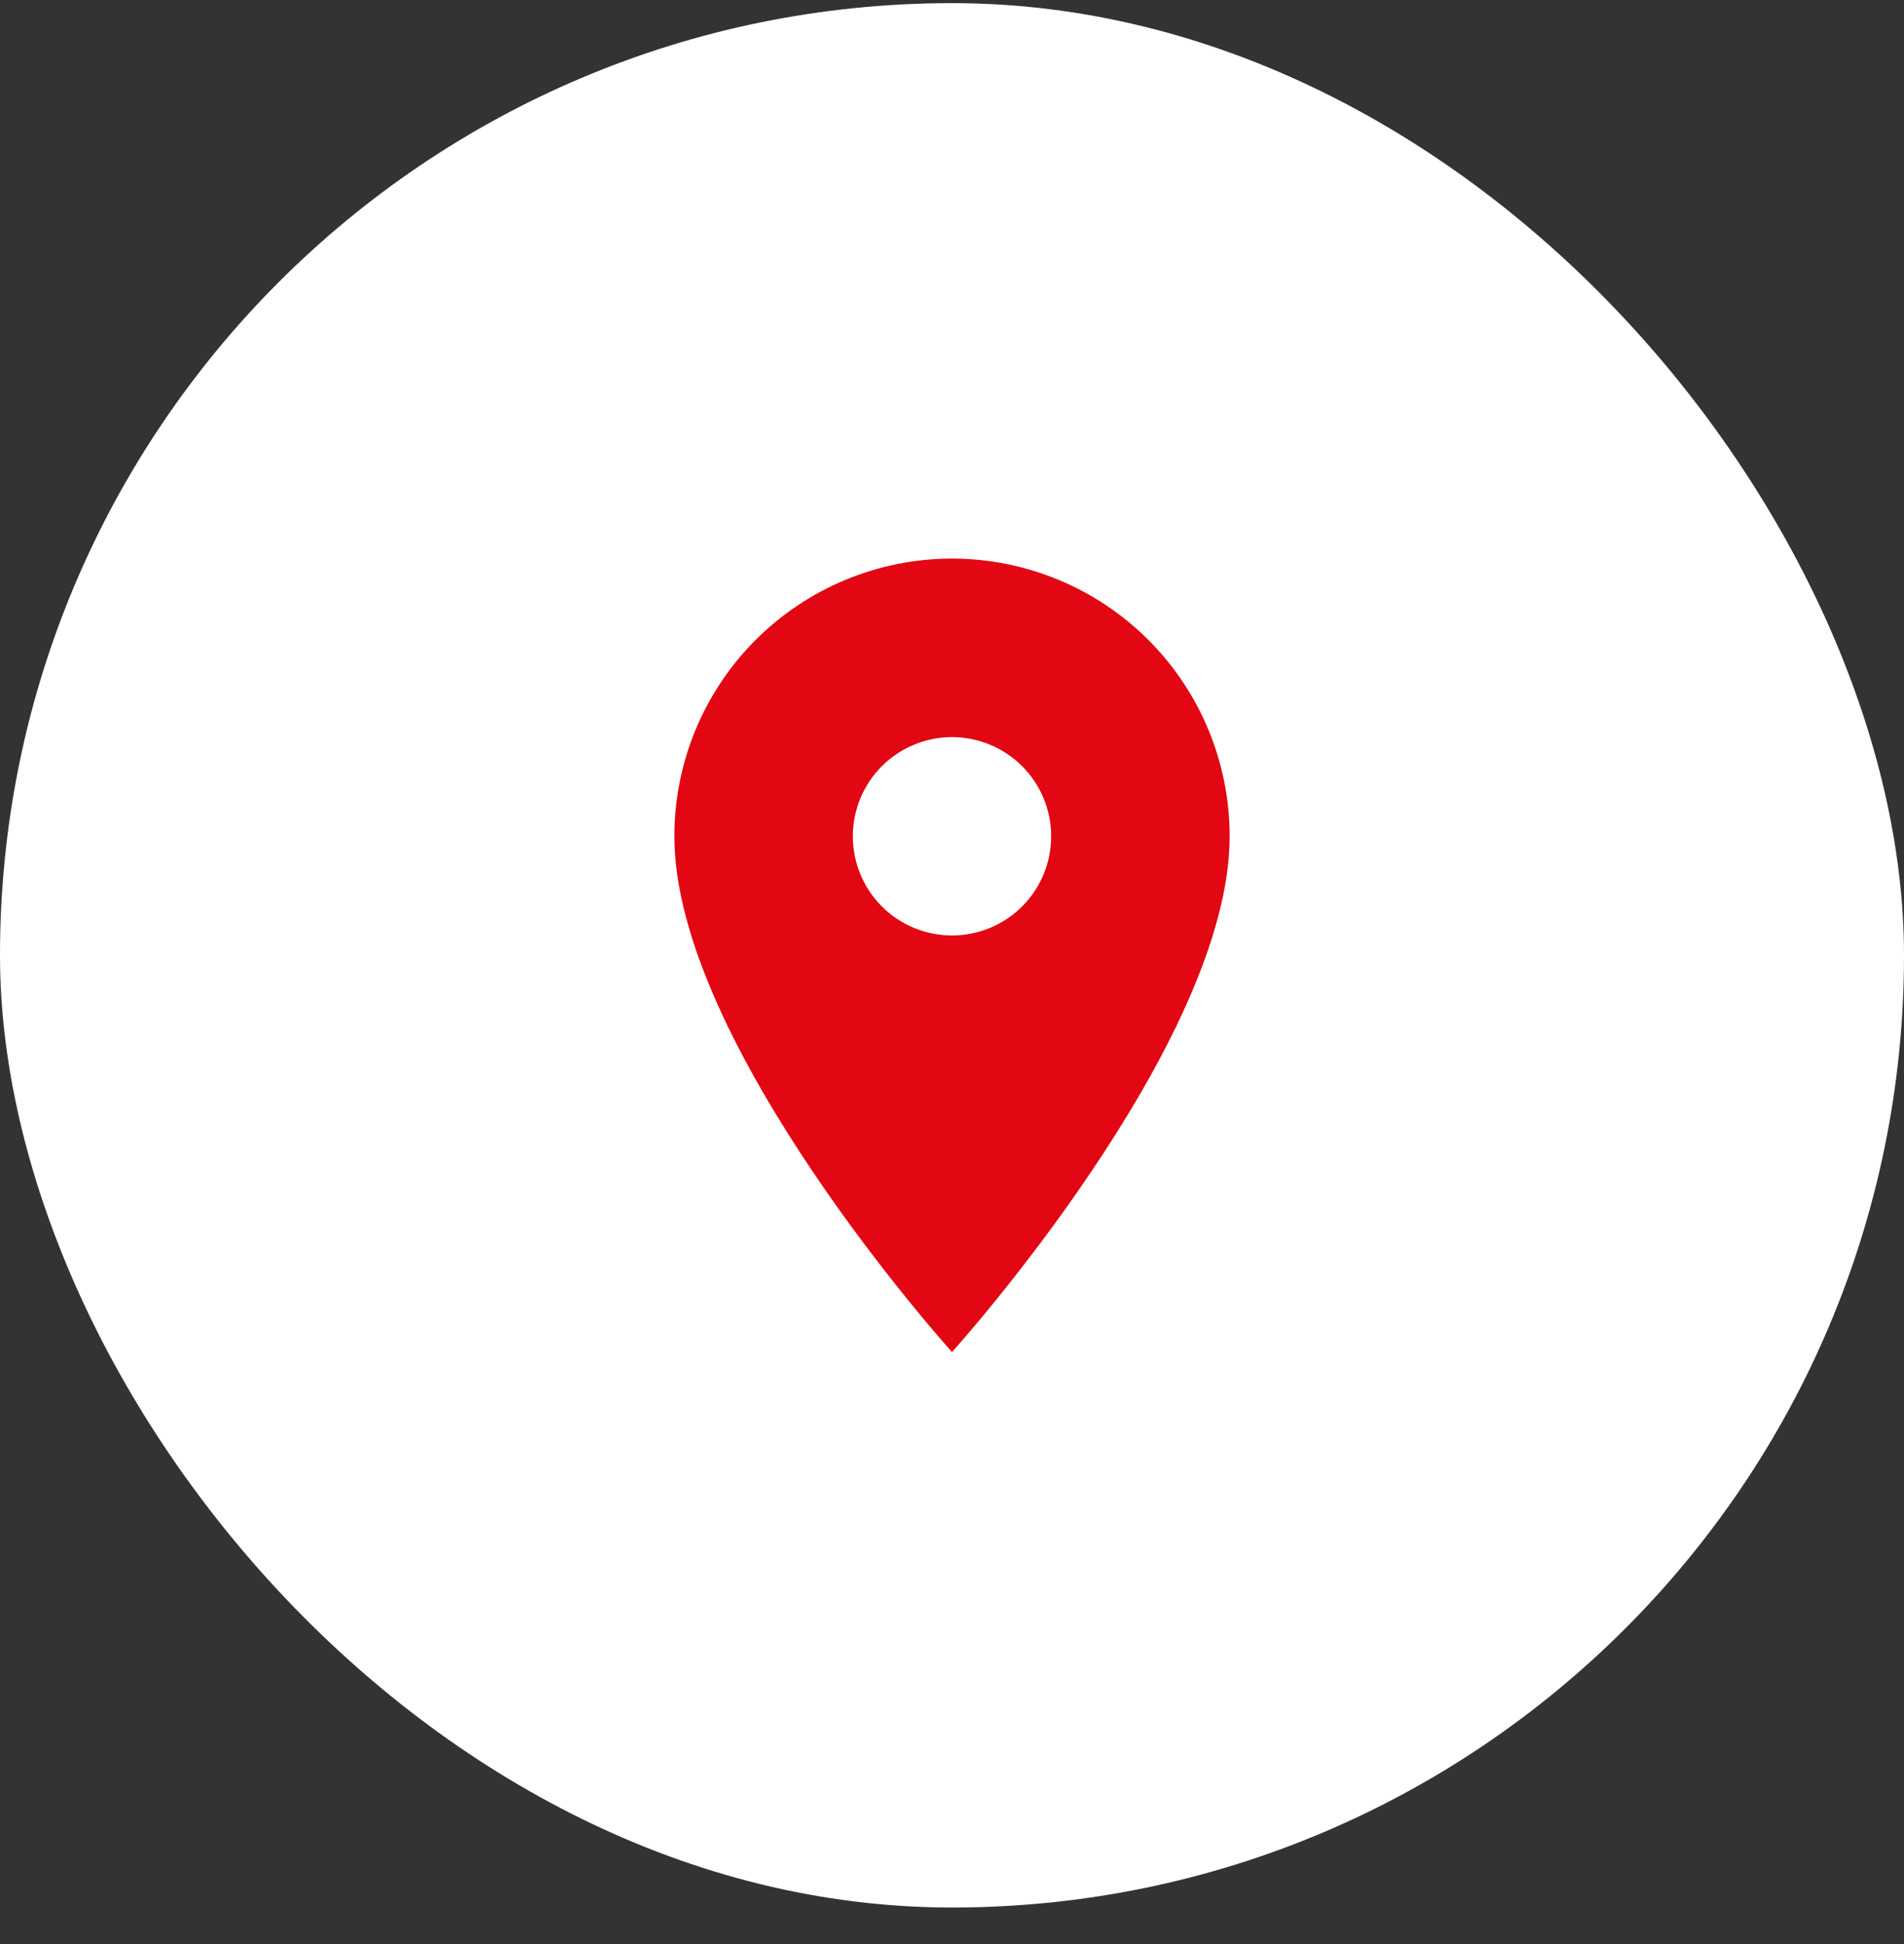 <svg width="48" height="49" viewBox="0 0 48 49" fill="none" xmlns="http://www.w3.org/2000/svg">
<rect x="0" y="0" width="48" height="49" fill="#333333" stroke="none"/>
<g id="Group 41">
<rect id="Rectangle 27" y="0.079" width="48" height="48" rx="24" fill="white"/>
<path id="Vector" d="M24 23.579C23.337 23.579 22.701 23.316 22.232 22.847C21.763 22.378 21.5 21.742 21.5 21.079C21.5 20.416 21.763 19.78 22.232 19.311C22.701 18.843 23.337 18.579 24 18.579C24.663 18.579 25.299 18.843 25.768 19.311C26.237 19.78 26.5 20.416 26.5 21.079C26.5 21.407 26.435 21.733 26.31 22.036C26.184 22.339 26 22.615 25.768 22.847C25.536 23.079 25.26 23.263 24.957 23.389C24.653 23.514 24.328 23.579 24 23.579ZM24 14.079C22.143 14.079 20.363 14.817 19.05 16.129C17.738 17.442 17 19.223 17 21.079C17 26.329 24 34.079 24 34.079C24 34.079 31 26.329 31 21.079C31 19.223 30.262 17.442 28.95 16.129C27.637 14.817 25.857 14.079 24 14.079Z" fill="#E30613"/>
</g>
</svg>
